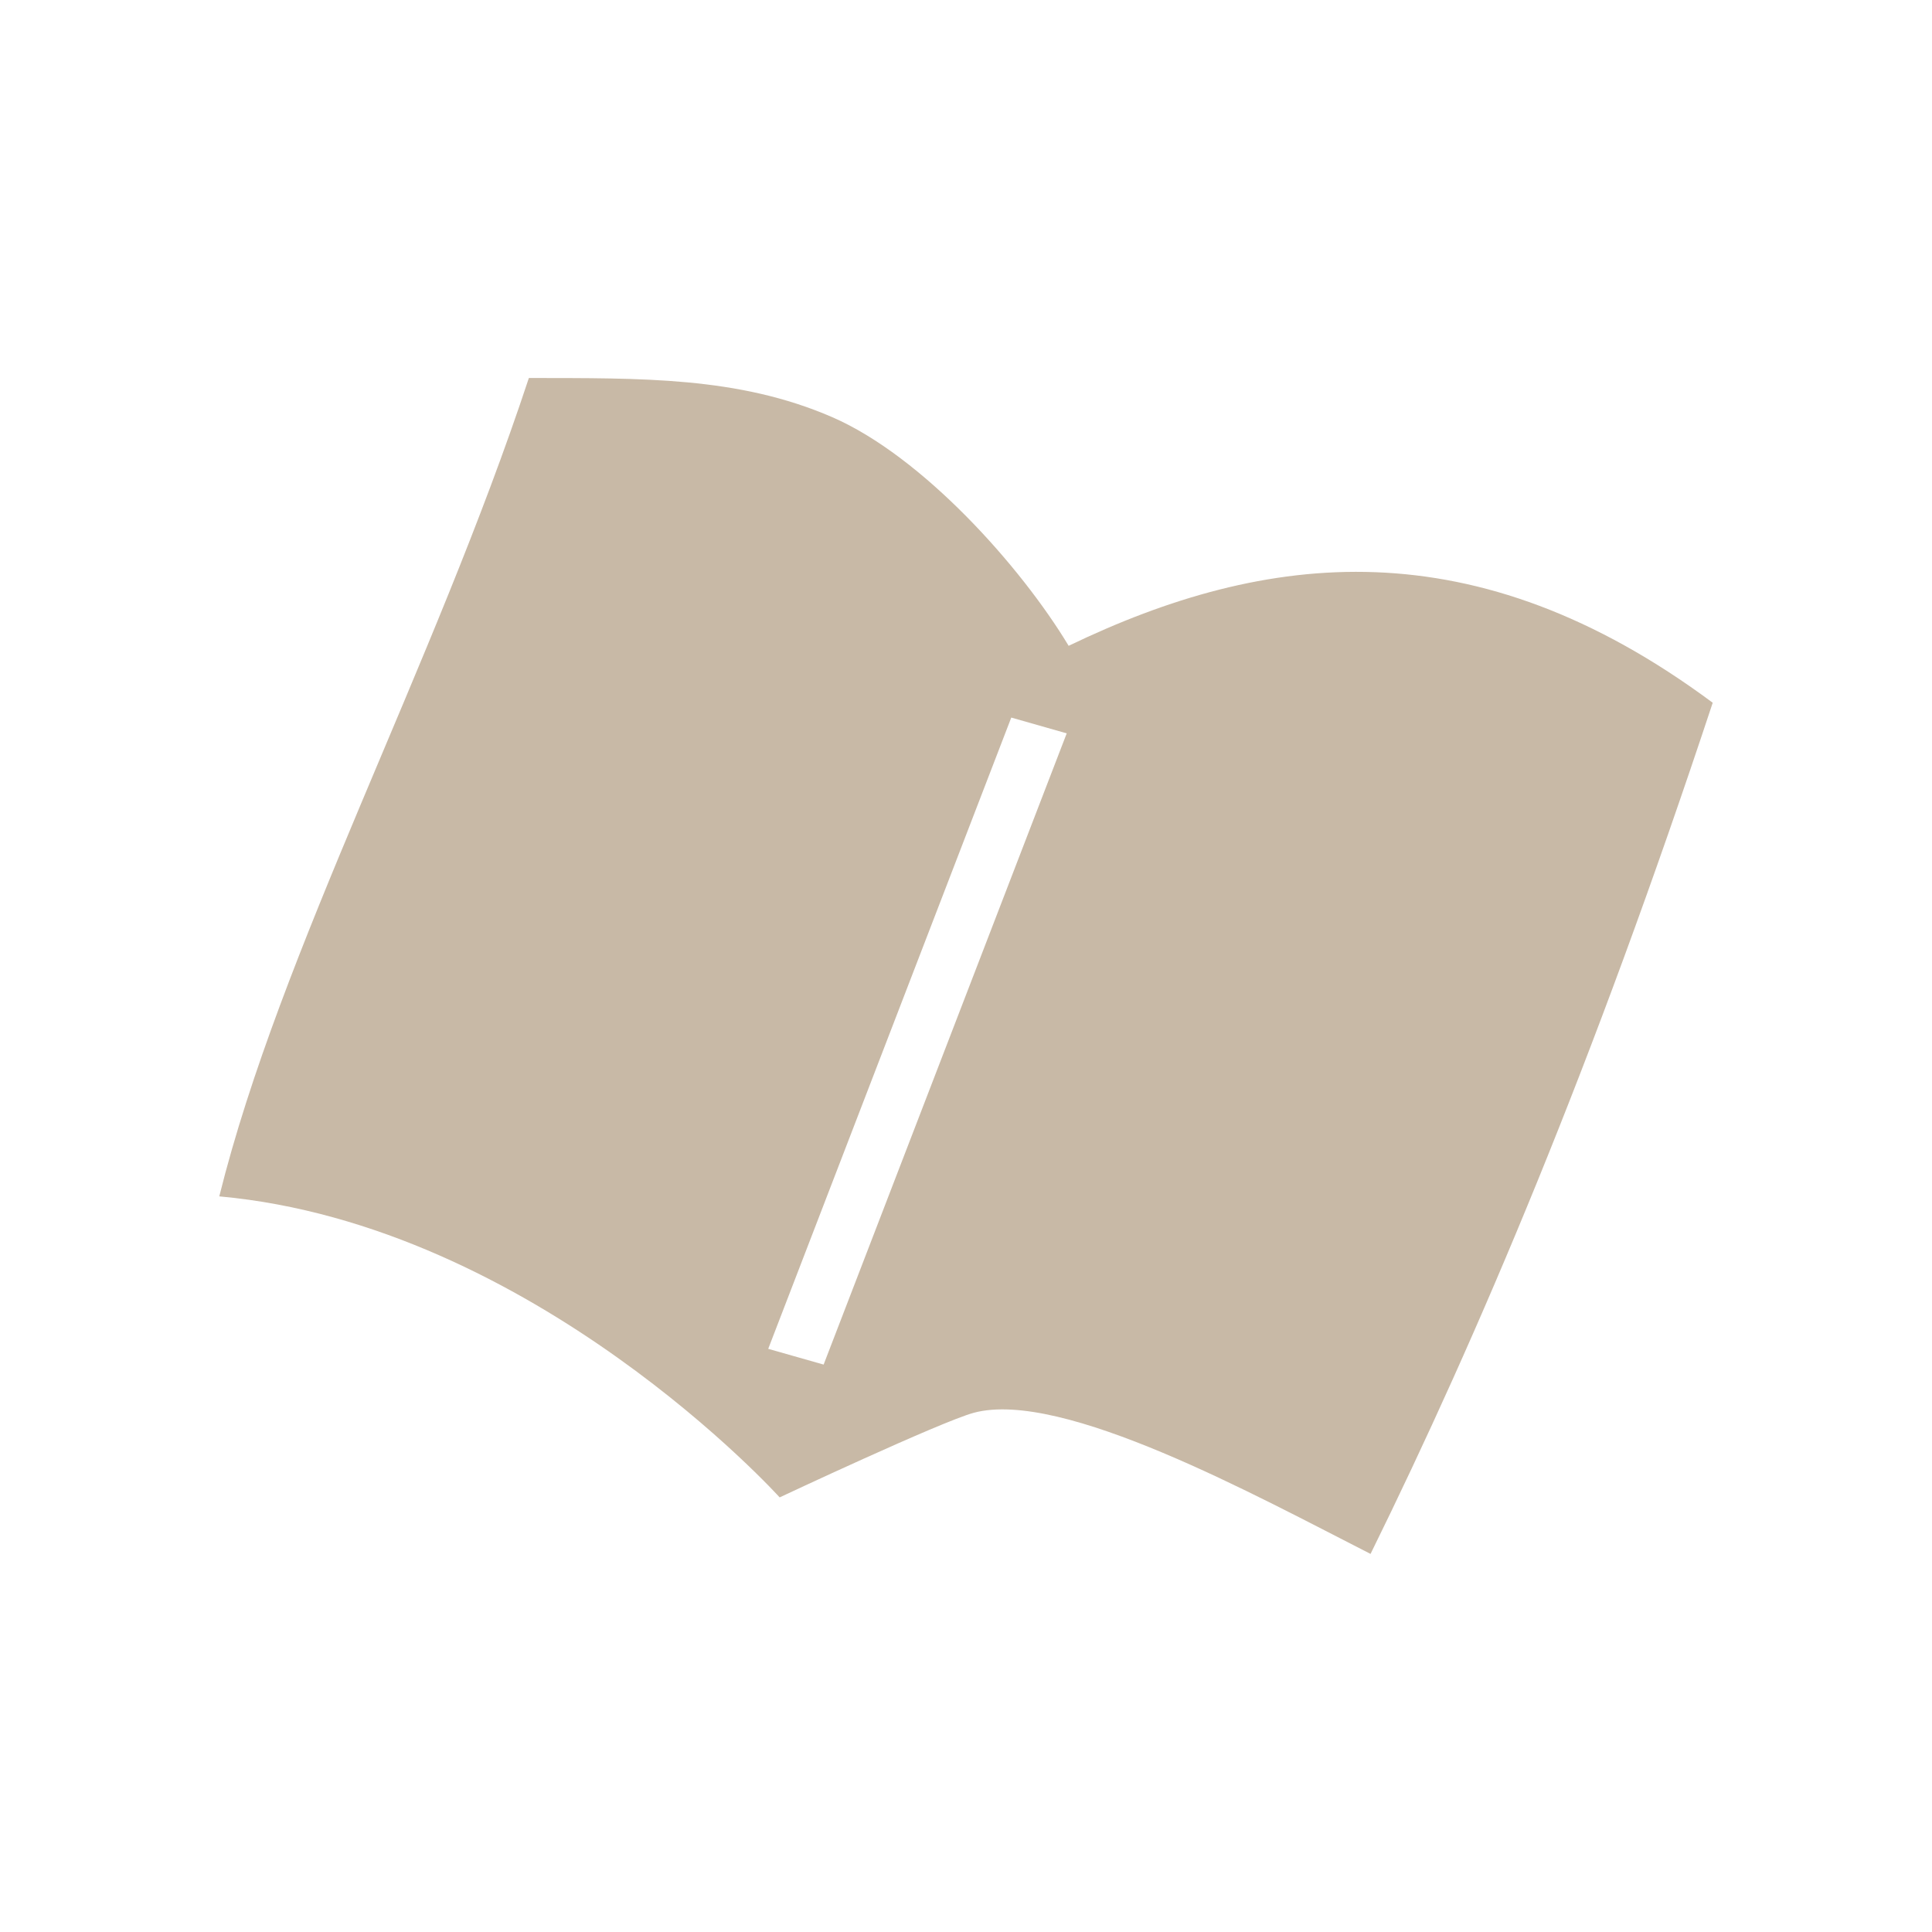 <svg width="46" height="46" viewBox="0 0 46 46" fill="none" xmlns="http://www.w3.org/2000/svg">
<path d="M25.445 15.378C24.304 13.483 21.962 10.865 19.814 9.932C17.576 8.961 15.262 9.005 12.592 9C10.311 15.904 6.676 22.625 5.221 28.485C12.709 29.164 18.563 35.652 18.563 35.652C18.563 35.652 22.395 33.852 23.184 33.638C25.29 33.069 29.941 35.629 32.632 36.998C35.21 31.761 37.925 25.355 40.779 16.732C35.109 12.521 30.157 13.107 25.445 15.376V15.378ZM19.61 32.49L18.291 32.115L24.078 17.085L25.398 17.461L19.61 32.49Z" fill="#C8B9A6"/>
</svg>
